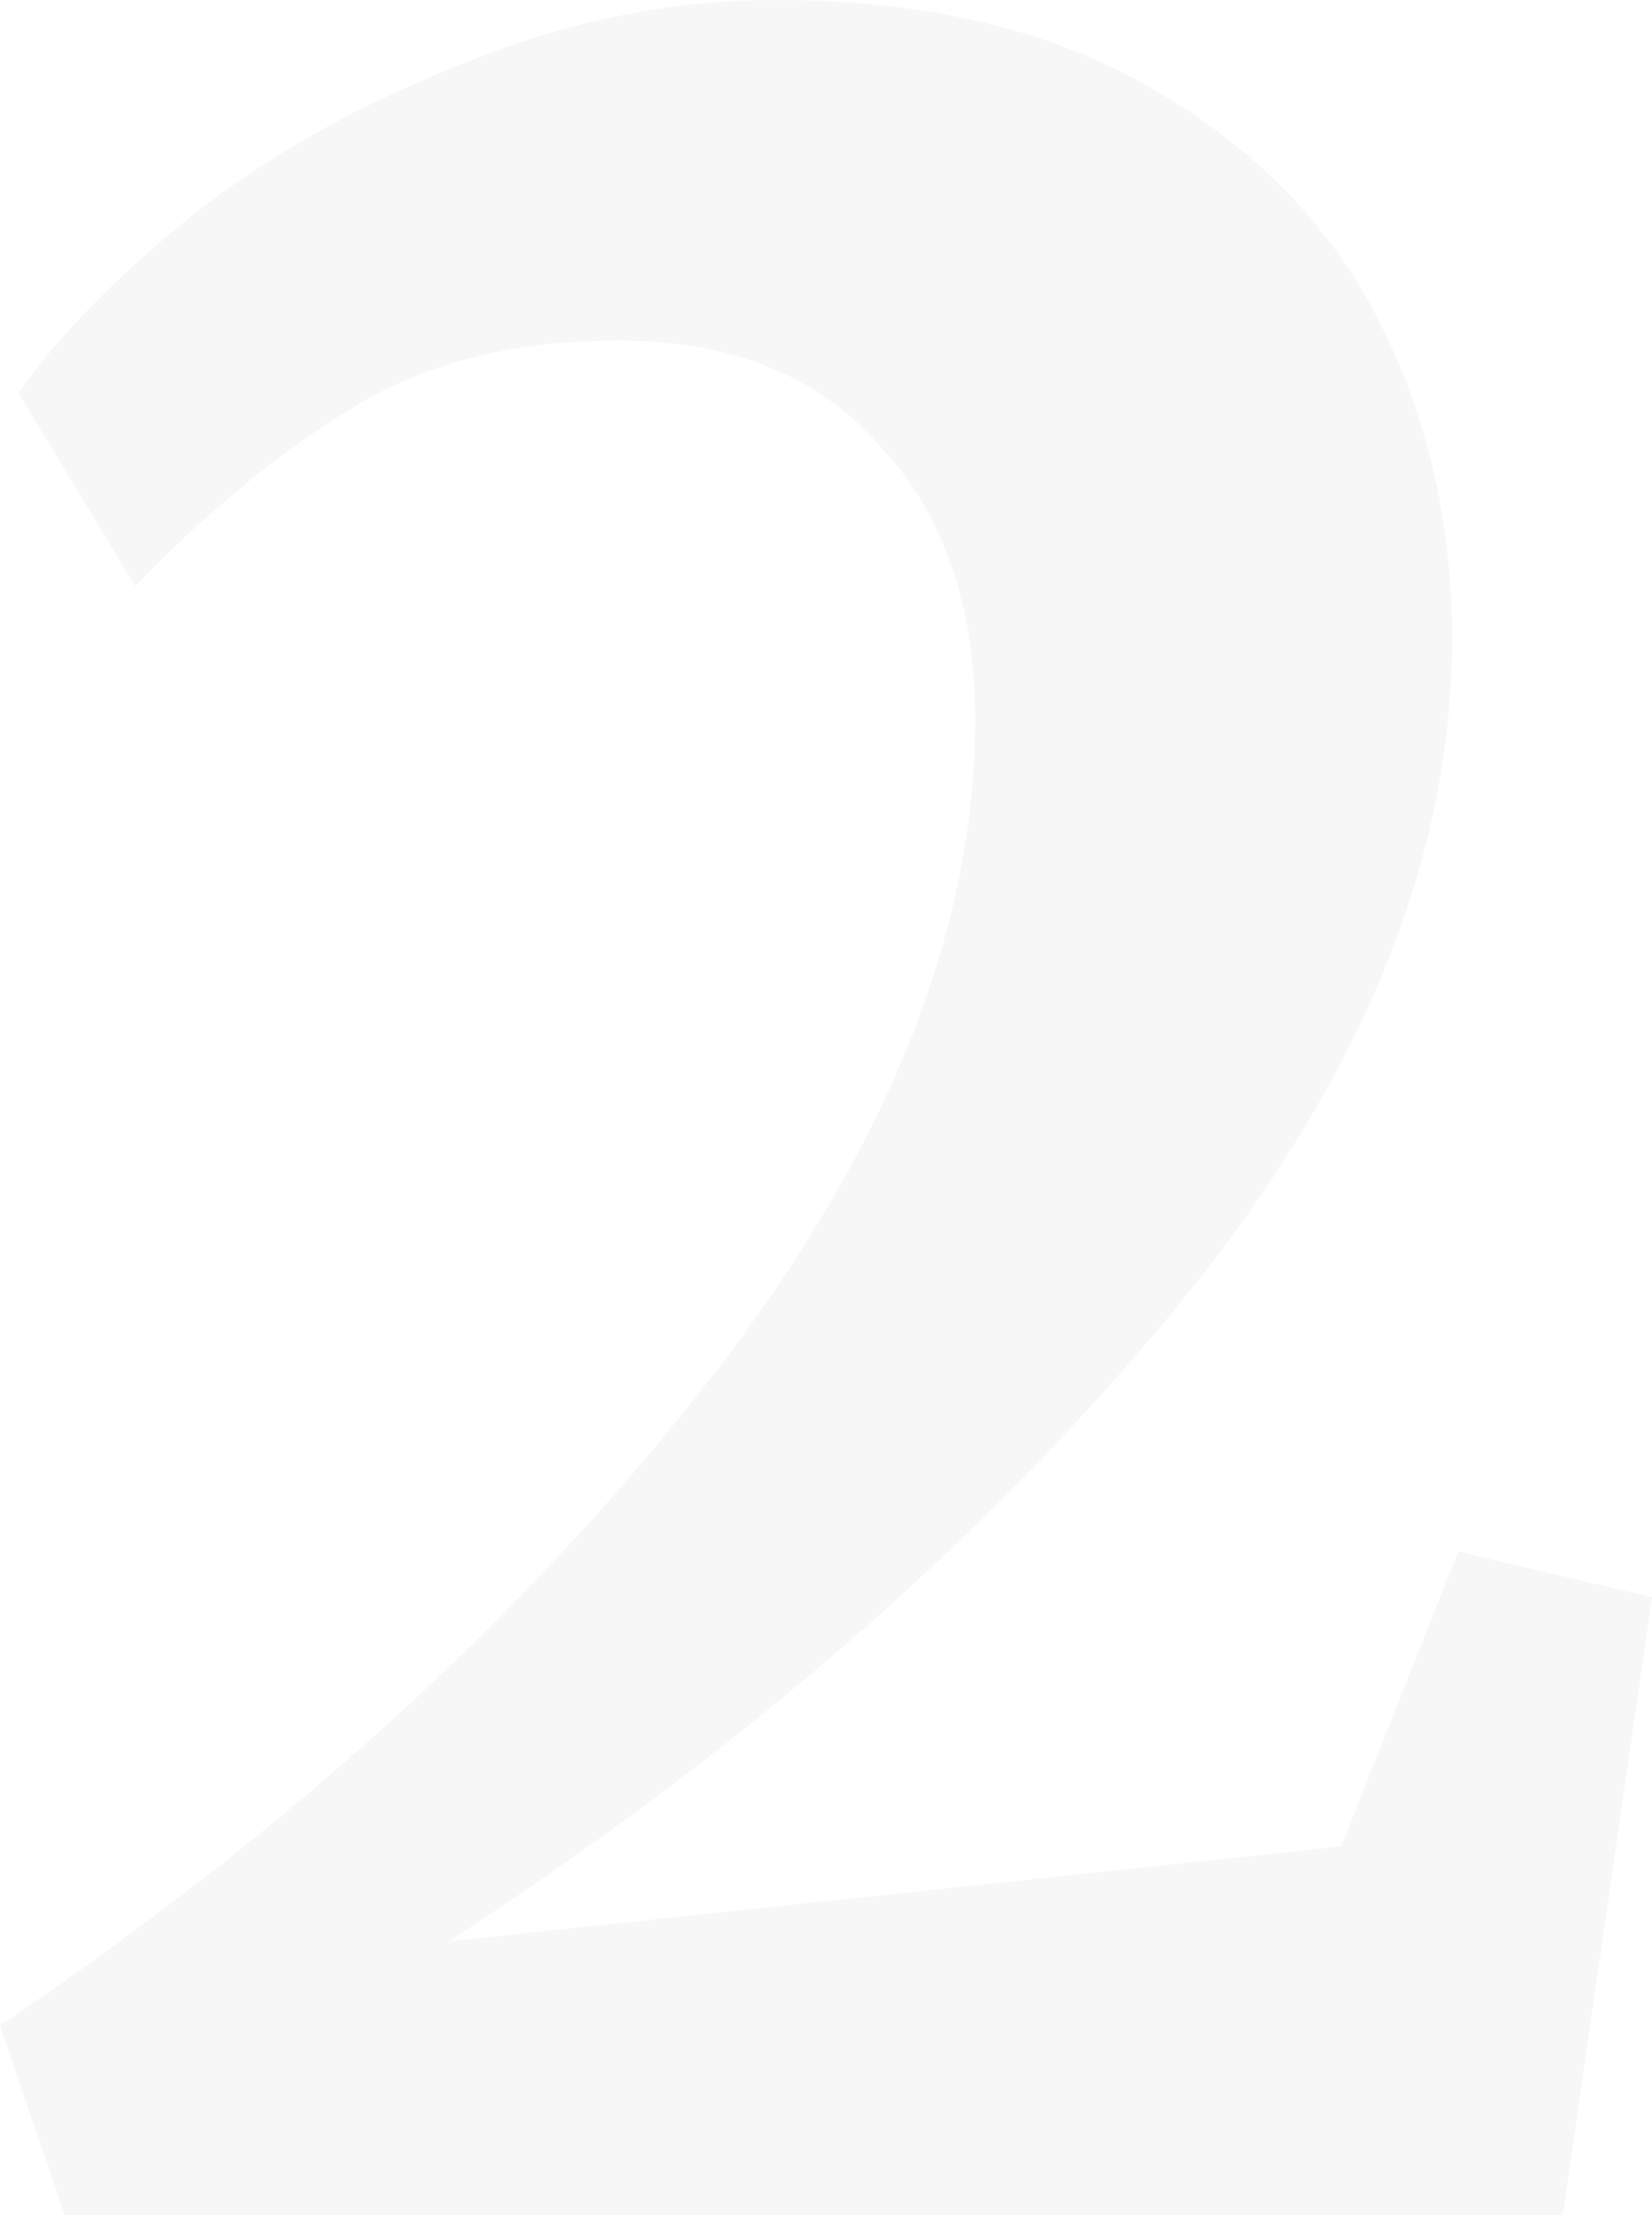 <?xml version="1.0" encoding="UTF-8"?> <svg xmlns="http://www.w3.org/2000/svg" width="94" height="126" viewBox="0 0 94 126" fill="none"> <path d="M0 115.217C16.221 104.301 29.524 92.254 39.911 79.075C50.297 65.895 55.49 53.182 55.49 40.935C55.49 34.412 53.681 29.22 50.063 25.36C46.562 21.366 41.603 19.369 35.184 19.369C29.116 19.369 23.981 20.701 19.78 23.363C15.696 25.892 11.67 29.22 7.702 33.347L1.05 22.364C3.384 19.037 6.71 15.642 11.028 12.181C15.462 8.72 20.597 5.857 26.432 3.594C32.267 1.198 38.16 0 44.112 0C52.631 0 59.749 1.664 65.467 4.992C71.302 8.32 75.62 12.713 78.421 18.171C81.222 23.629 82.622 29.686 82.622 36.342C82.622 49.122 77.254 61.968 66.518 74.881C55.782 87.794 42.128 99.642 25.557 110.425L76.32 105.033L82.972 88.26L94 90.856L88.924 126H3.676L0 115.217Z" fill="#AAAAAA" fill-opacity="0.1"></path> </svg> 